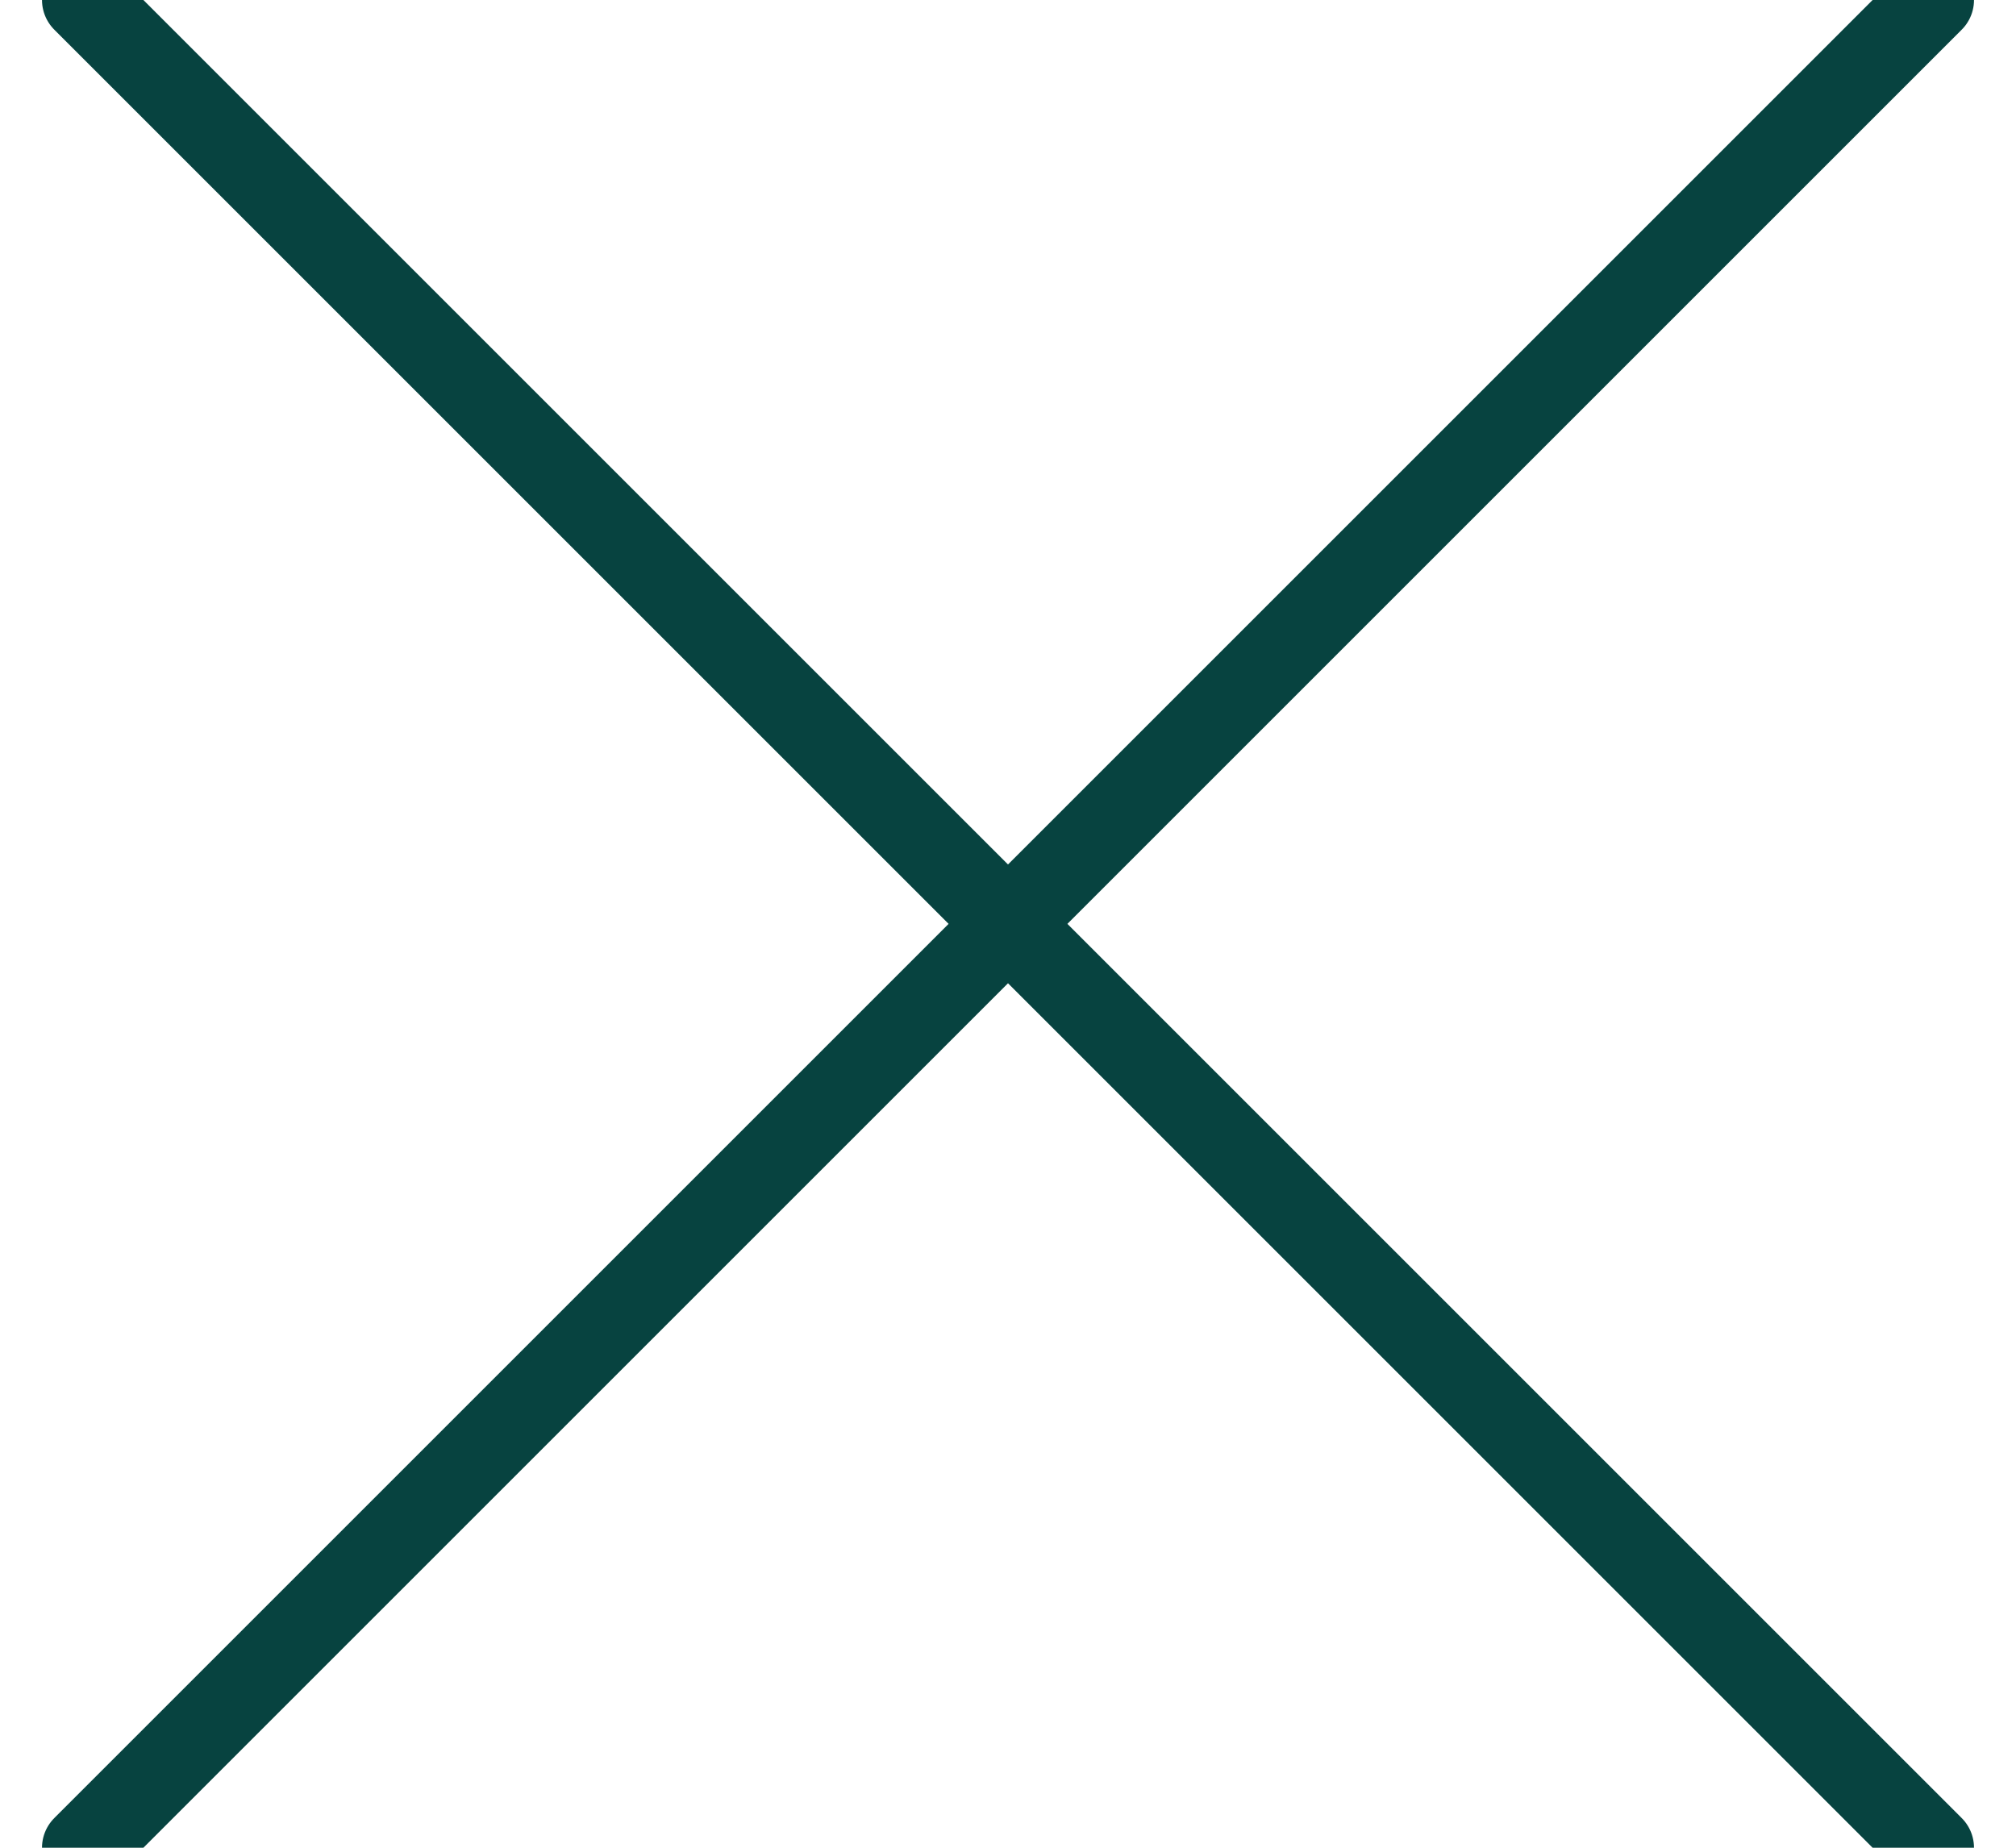 <svg width="24" height="22" viewBox="0 0 24 22" fill="none" xmlns="http://www.w3.org/2000/svg">
<path id="Vector" d="M1 0L23 22M1 22L23 0" stroke="#074340" stroke-linecap="round" stroke-linejoin="round"/>
</svg>
